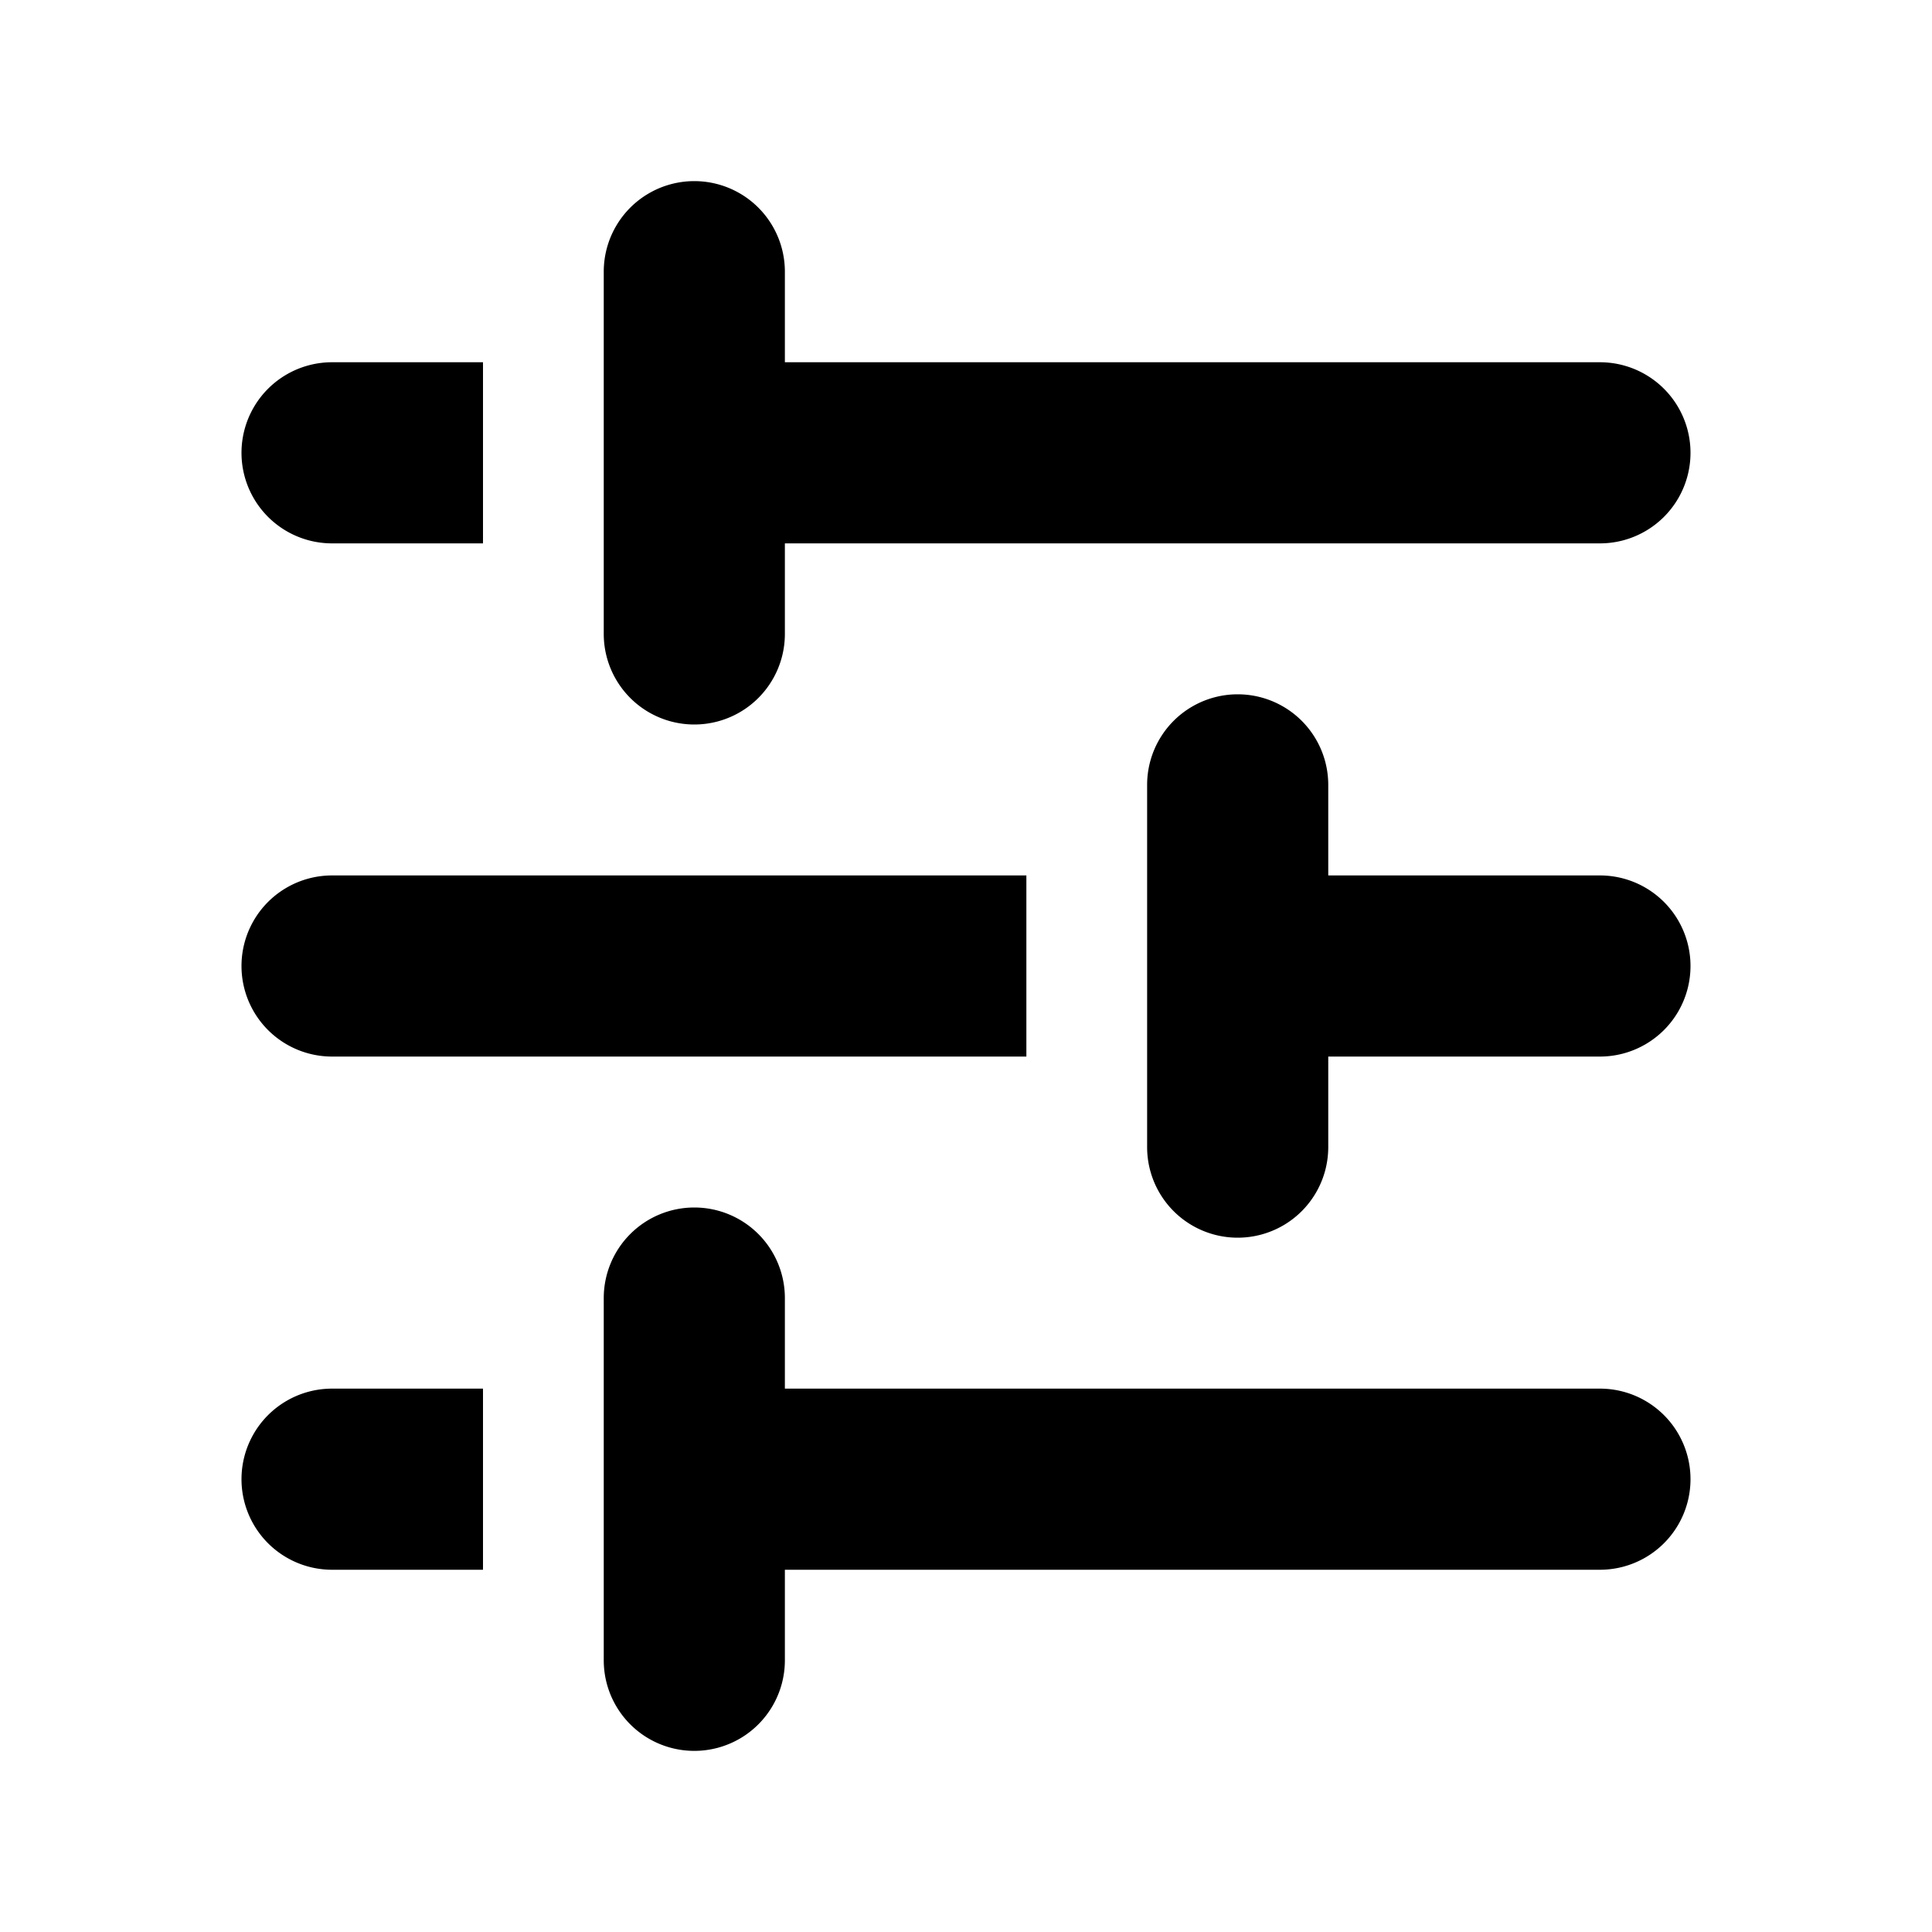 <svg xmlns="http://www.w3.org/2000/svg" viewBox="0 0 16 16" fill="currentColor" aria-hidden="true" data-slot="icon">
  <path d="M6.5 2.25a.75.75 0 0 0-1.5 0v3a.75.75 0 0 0 1.5 0V4.5h6.75a.75.75 0 0 0 0-1.5H6.5v-.75ZM11 6.5a.75.75 0 0 0-1.5 0v3a.75.75 0 0 0 1.5 0v-.75h2.25a.75.75 0 0 0 0-1.5H11V6.5ZM5.75 10a.75.75 0 0 1 .75.75v.75h6.75a.75.75 0 0 1 0 1.5H6.5v.75a.75.75 0 0 1-1.5 0v-3a.75.75 0 0 1 .75-.75ZM2.75 7.25H8.5v1.5H2.75a.75.75 0 0 1 0-1.5ZM4 3H2.75a.75.75 0 0 0 0 1.5H4V3ZM2.75 11.5H4V13H2.75a.75.75 0 0 1 0-1.5Z"/>
</svg>

